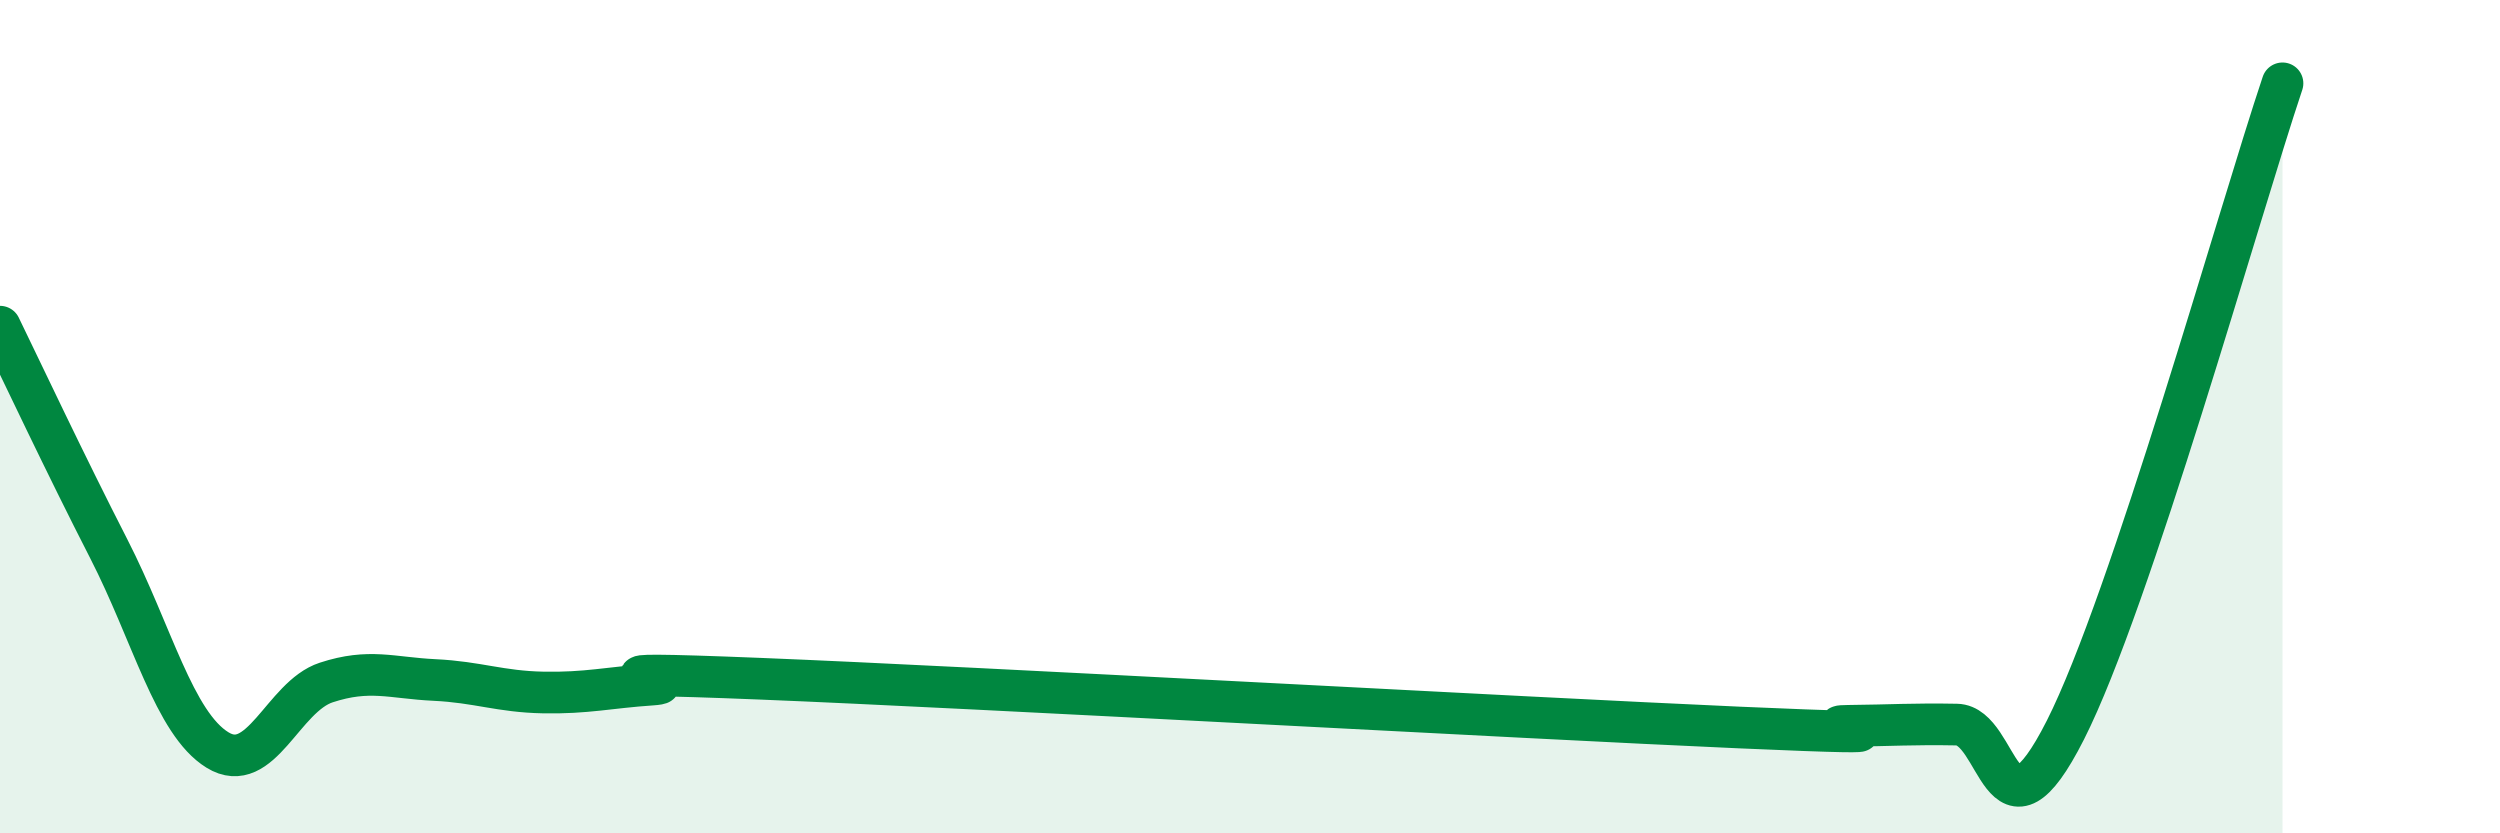 
    <svg width="60" height="20" viewBox="0 0 60 20" xmlns="http://www.w3.org/2000/svg">
      <path
        d="M 0,7.84 C 0.52,8.91 1.57,11.14 2.61,13.17 C 3.65,15.2 4.18,17.36 5.22,18 C 6.26,18.64 6.79,16.72 7.83,16.38 C 8.87,16.04 9.39,16.27 10.43,16.32 C 11.47,16.37 12,16.6 13.04,16.62 C 14.08,16.64 14.61,16.5 15.65,16.43 C 16.69,16.36 13.04,16.08 18.26,16.29 C 23.48,16.5 36.52,17.23 41.74,17.46 C 46.96,17.69 43.31,17.43 44.35,17.42 C 45.39,17.41 45.92,17.37 46.96,17.39 C 48,17.41 48.01,20.6 49.57,17.52 C 51.13,14.44 53.74,5.1 54.78,2L54.78 20L0 20Z"
        fill="#008740"
        opacity="0.1"
        stroke-linecap="round"
        stroke-linejoin="round"
      />
      <path
        d="M 0,7.84 C 0.52,8.91 1.57,11.14 2.61,13.17 C 3.65,15.2 4.18,17.36 5.22,18 C 6.26,18.64 6.79,16.72 7.83,16.38 C 8.87,16.04 9.39,16.27 10.43,16.32 C 11.47,16.37 12,16.6 13.04,16.62 C 14.08,16.64 14.61,16.5 15.65,16.43 C 16.69,16.36 13.04,16.08 18.26,16.29 C 23.48,16.5 36.52,17.23 41.74,17.46 C 46.96,17.69 43.31,17.43 44.35,17.42 C 45.39,17.41 45.92,17.37 46.96,17.39 C 48,17.41 48.01,20.6 49.57,17.52 C 51.13,14.44 53.74,5.1 54.78,2"
        stroke="#008740"
        stroke-width="1"
        fill="none"
        stroke-linecap="round"
        stroke-linejoin="round"
      />
    </svg>
  